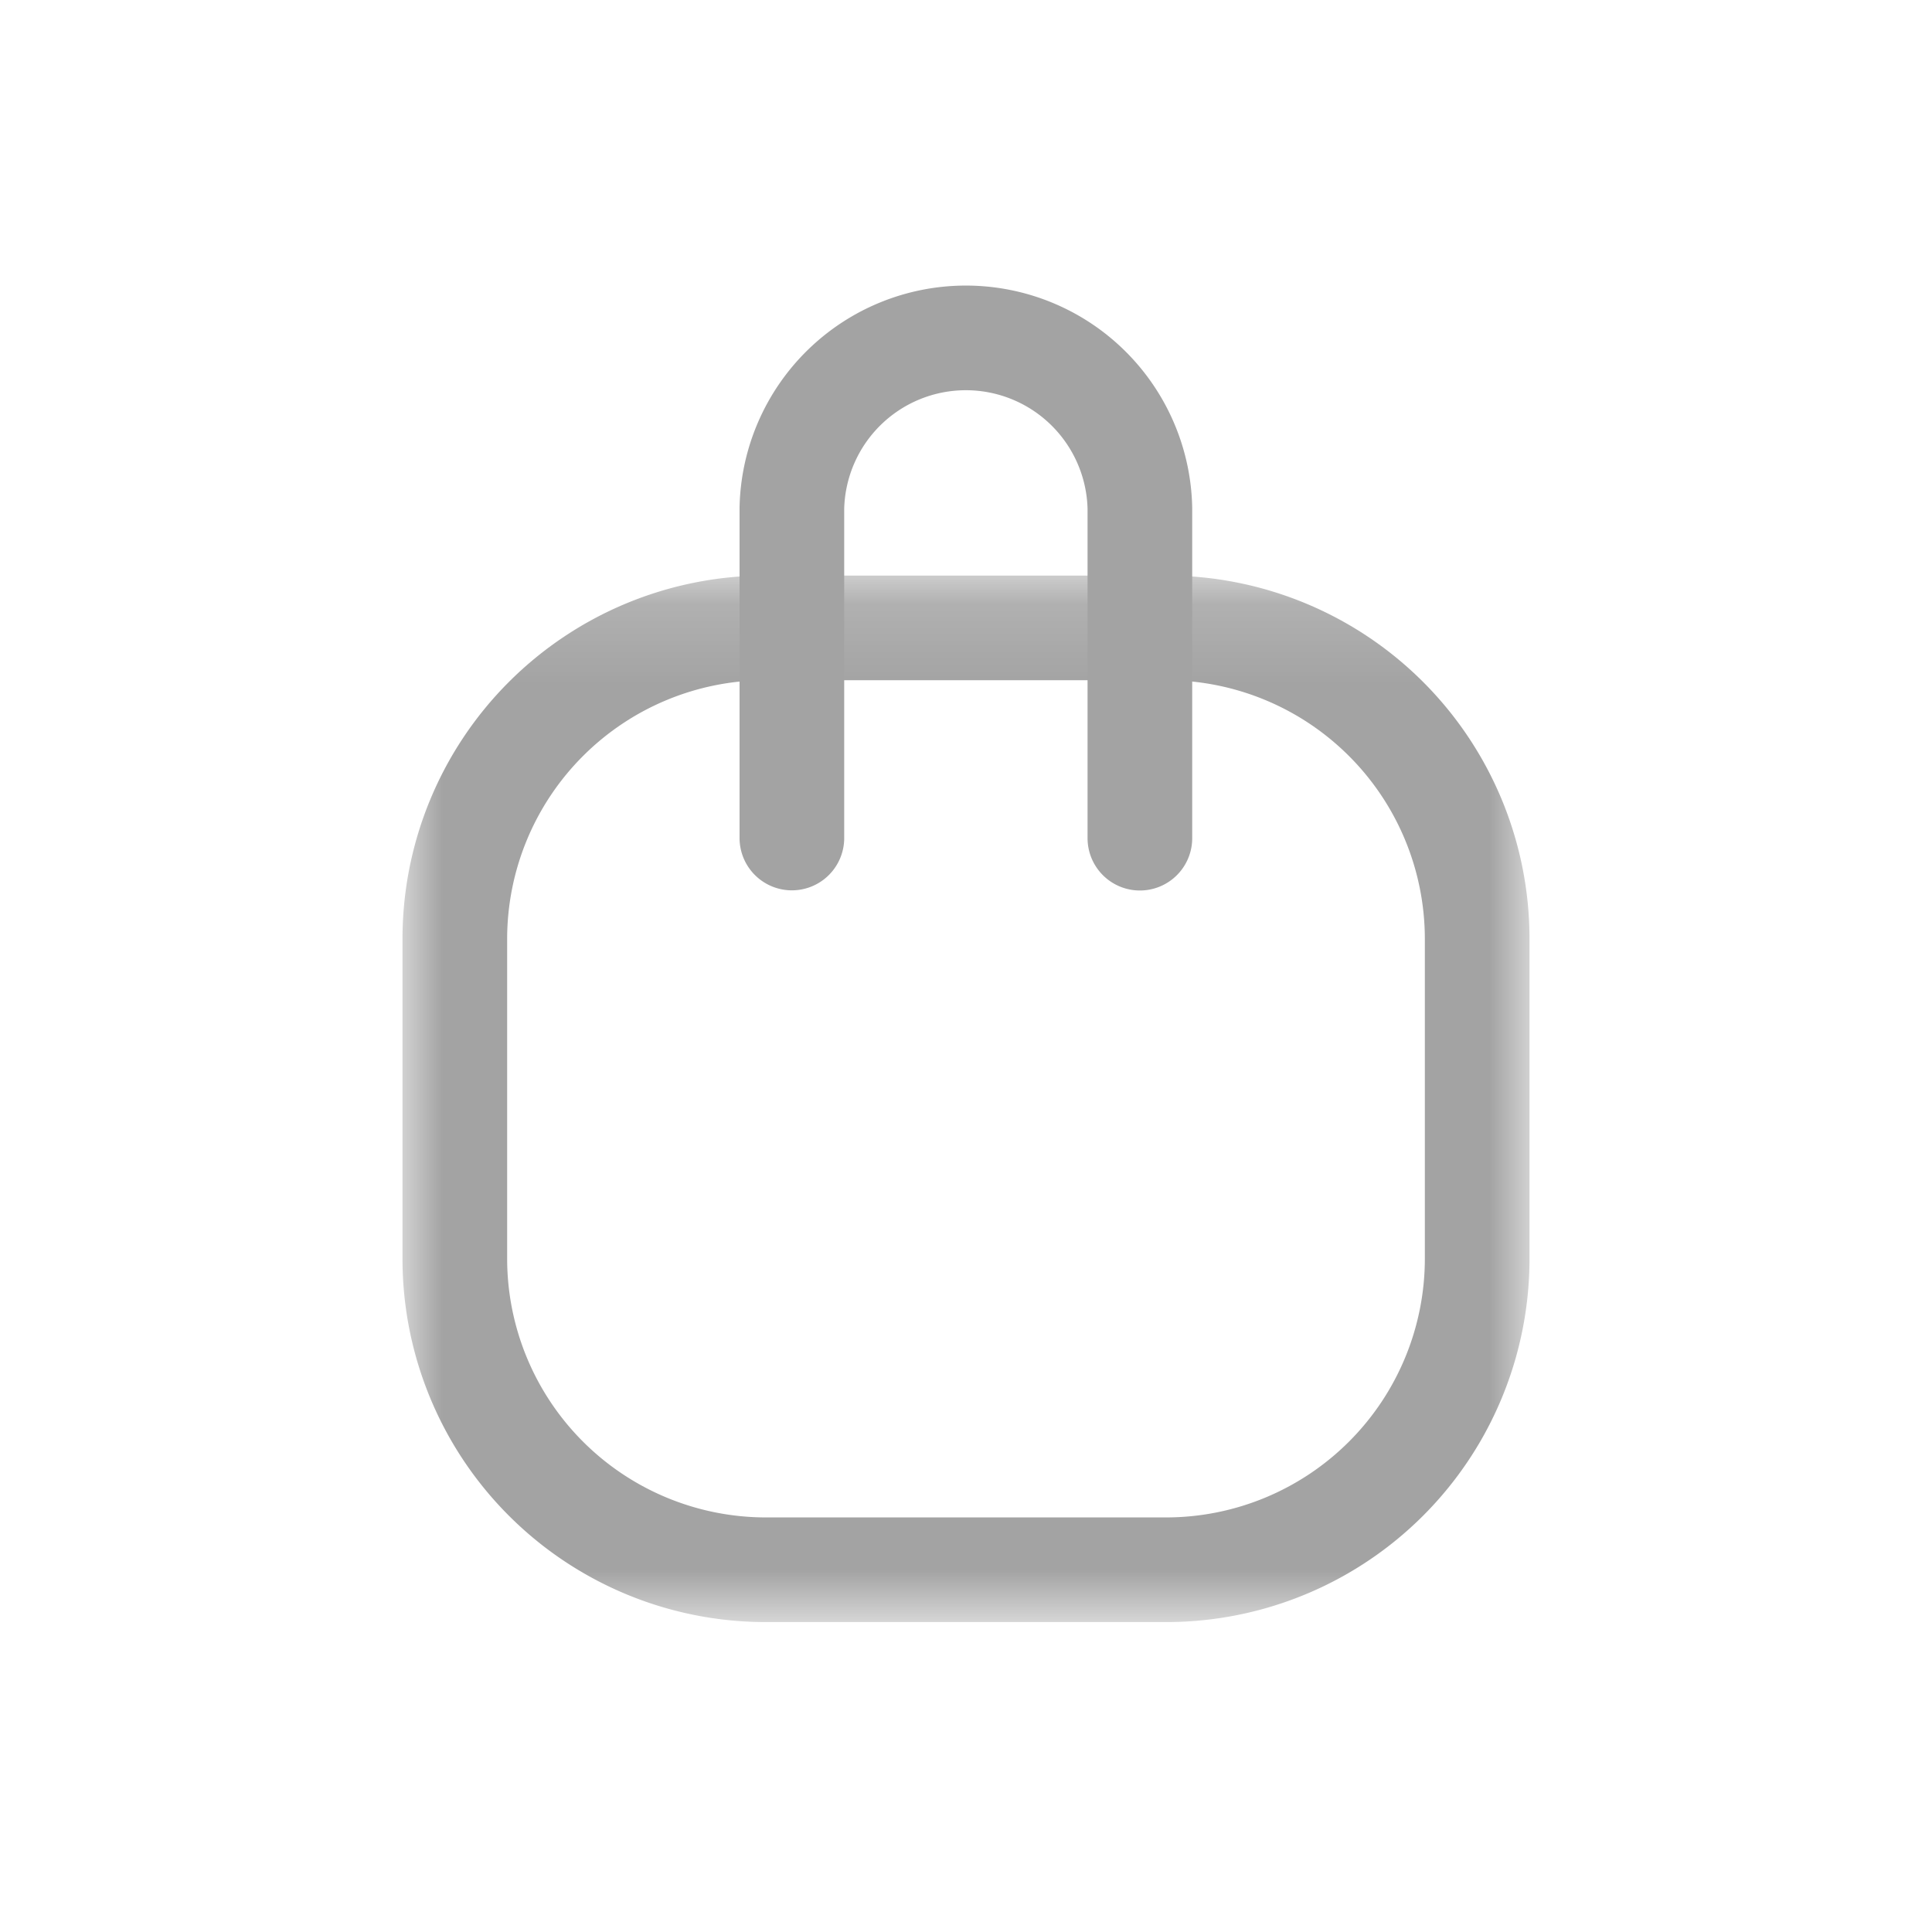 <svg width="24" height="24" viewBox="0 0 24 24" fill="none" xmlns="http://www.w3.org/2000/svg">
    <mask id="i3x0vhiwka" style="mask-type:luminance" maskUnits="userSpaceOnUse" x="5" y="7" width="14" height="14">
        <path fill-rule="evenodd" clip-rule="evenodd" d="M5 7.15h14v13H5v-13z" fill="#fff"/>
    </mask>
    <g mask="url(#i3x0vhiwka)">
        <path fill-rule="evenodd" clip-rule="evenodd" d="M14.488 7.15H9.512A4.512 4.512 0 0 0 5 11.662v3.976a4.512 4.512 0 0 0 4.512 4.512h4.976A4.512 4.512 0 0 0 19 15.638v-3.976a4.512 4.512 0 0 0-4.512-4.512zm0 1.3a3.216 3.216 0 0 1 3.212 3.212v3.976a3.216 3.216 0 0 1-3.212 3.212H9.512A3.216 3.216 0 0 1 6.3 15.638v-3.976A3.216 3.216 0 0 1 9.512 8.45h4.976z" fill="#A3A3A3"/>
    </g>
    <path d="M9.837 10.41V6.313a2.162 2.162 0 0 1 4.323 0v4.099" stroke="#A3A3A3" stroke-width="1.3" stroke-linecap="round"/>
</svg>
